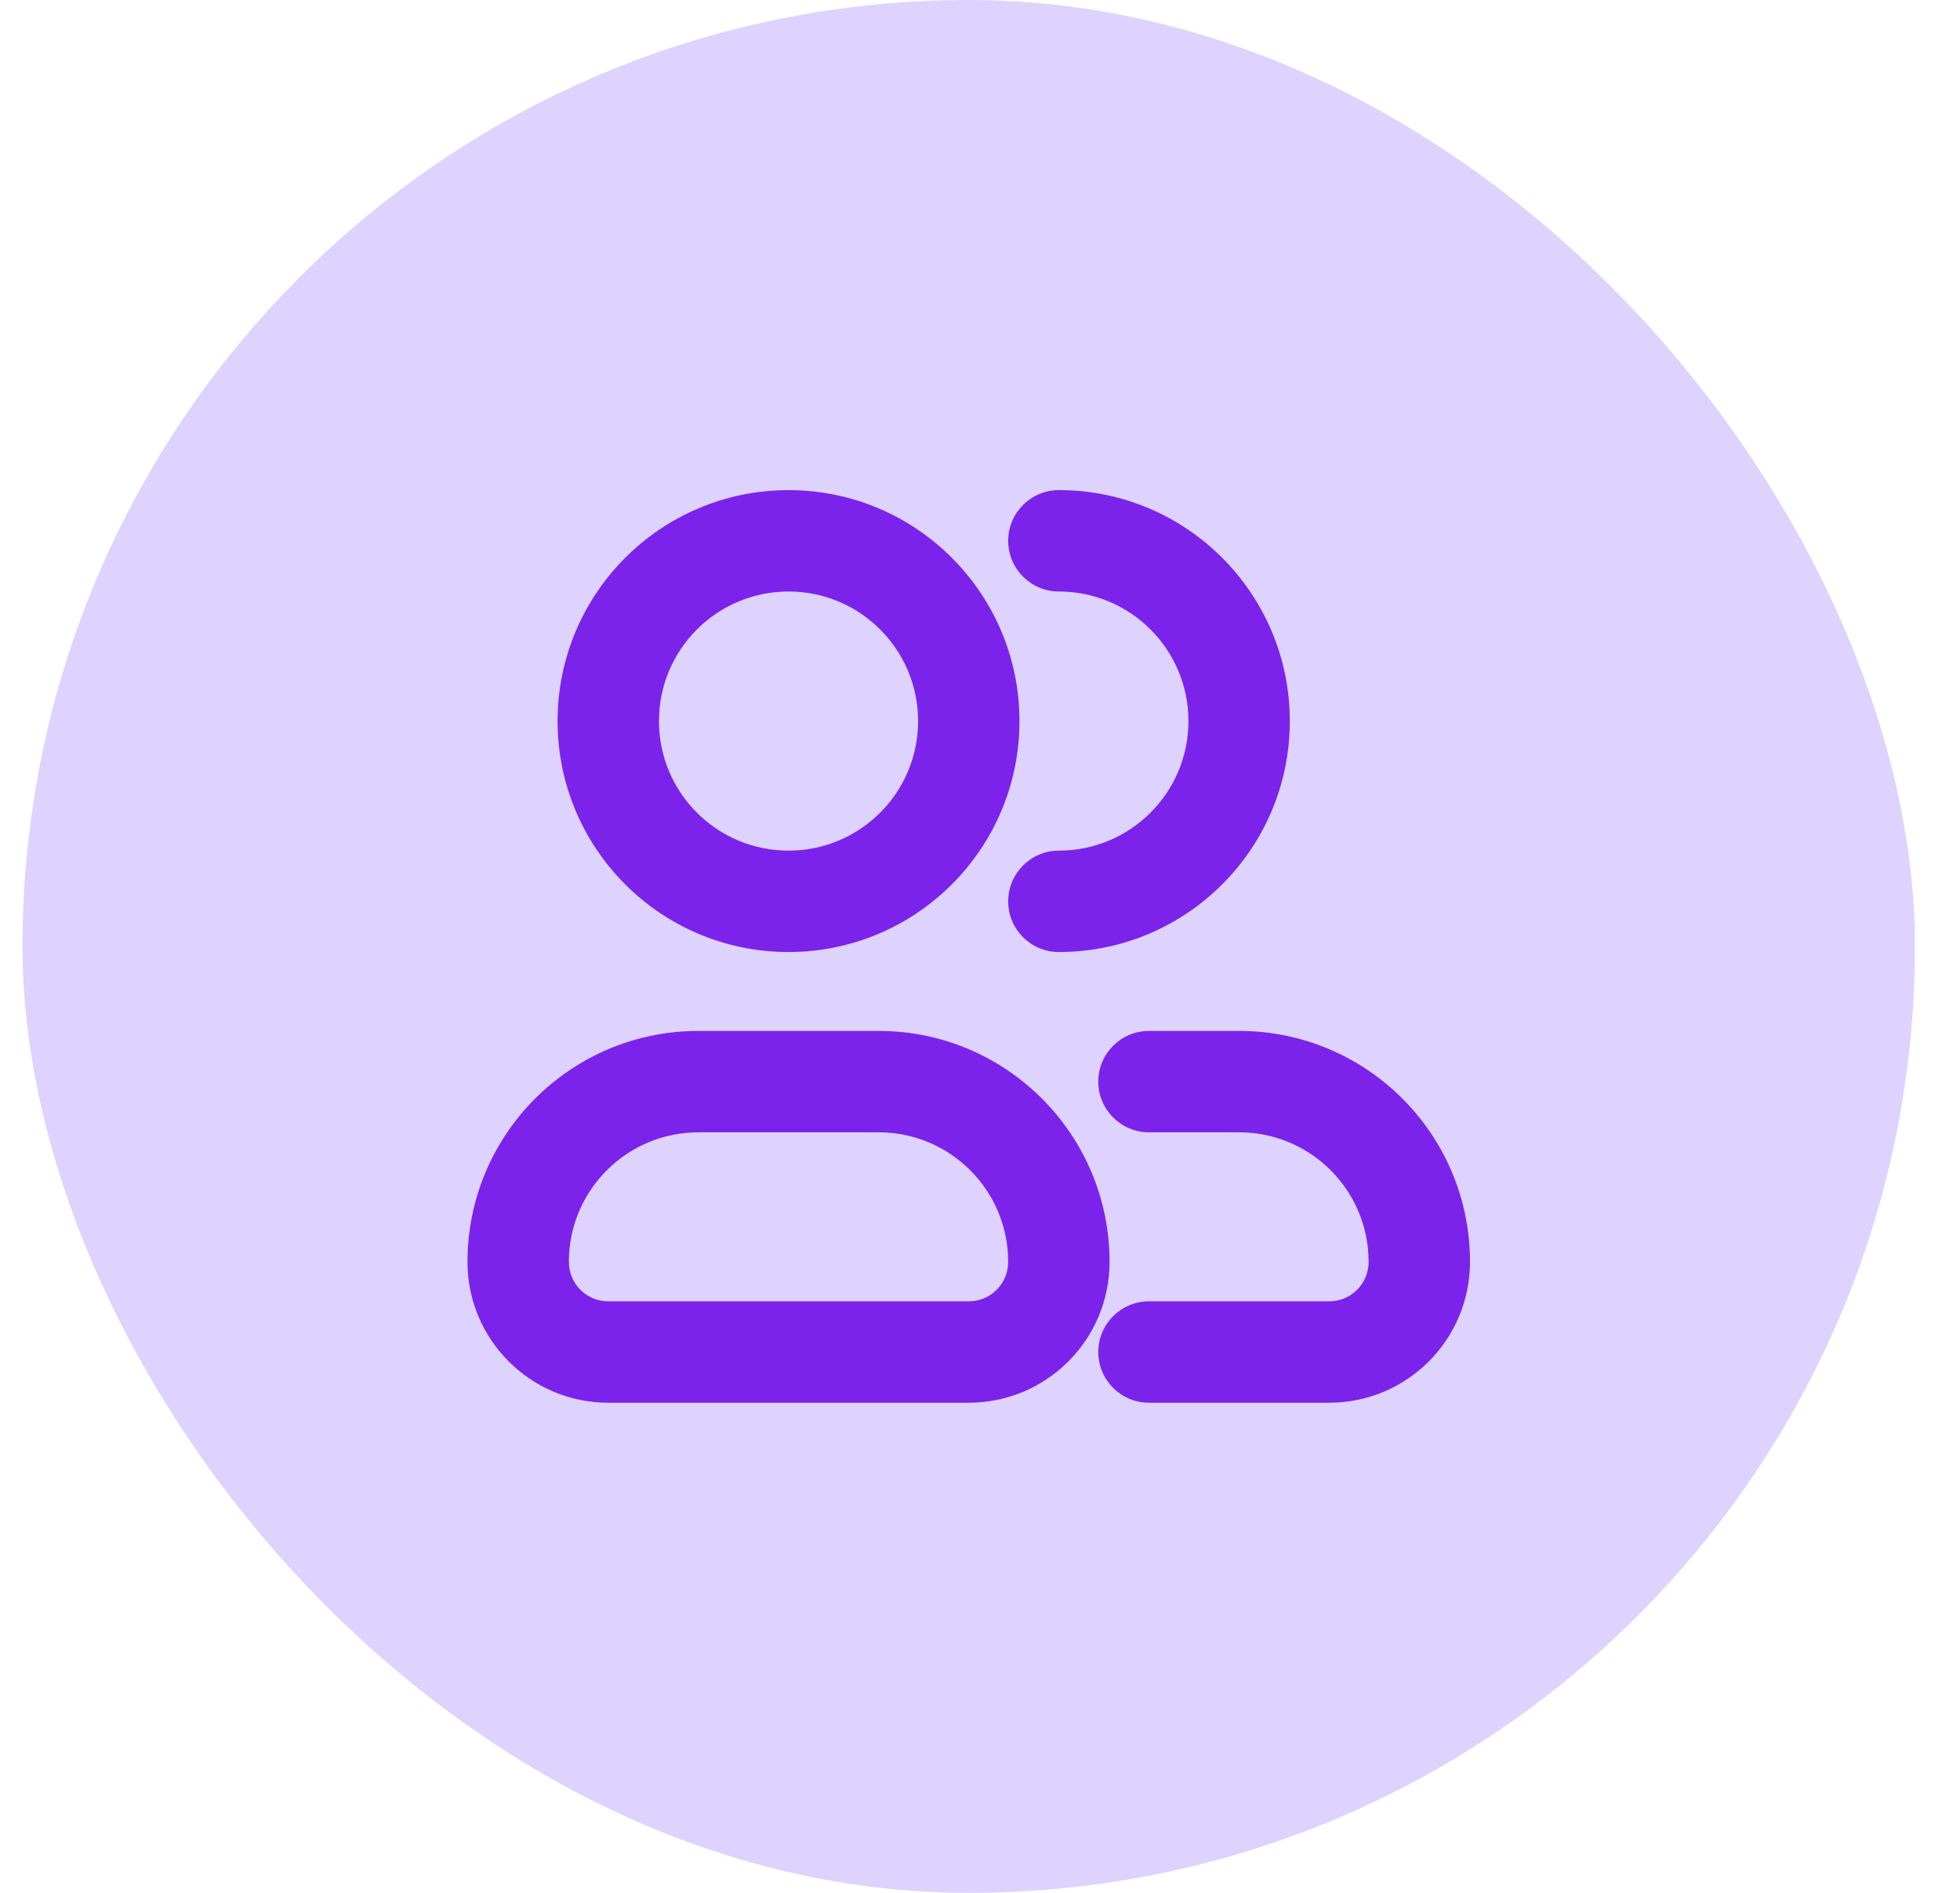 <svg width="29" height="28" viewBox="0 0 29 28" fill="none" xmlns="http://www.w3.org/2000/svg">
<rect x="0.333" width="28" height="28" rx="14" fill="#DED2FF"/>
<path fill-rule="evenodd" clip-rule="evenodd" d="M9.75 10.667C9.75 9.608 10.608 8.75 11.667 8.75C12.726 8.75 13.584 9.608 13.584 10.667C13.584 11.725 12.726 12.583 11.667 12.583C10.608 12.583 9.75 11.725 9.75 10.667ZM11.667 7.25C9.78 7.25 8.25 8.78 8.25 10.667C8.25 12.554 9.78 14.083 11.667 14.083C13.554 14.083 15.084 12.554 15.084 10.667C15.084 8.78 13.554 7.25 11.667 7.25ZM15.667 7.25C15.253 7.25 14.917 7.586 14.917 8C14.917 8.414 15.253 8.75 15.667 8.75C16.726 8.75 17.584 9.608 17.584 10.667C17.584 11.725 16.726 12.583 15.667 12.583C15.253 12.583 14.917 12.919 14.917 13.333C14.917 13.748 15.253 14.083 15.667 14.083C17.554 14.083 19.084 12.554 19.084 10.667C19.084 8.78 17.554 7.25 15.667 7.25ZM10.334 16.75C9.275 16.75 8.417 17.608 8.417 18.667C8.417 18.989 8.678 19.25 9 19.25H14.334C14.656 19.25 14.917 18.989 14.917 18.667C14.917 17.608 14.059 16.75 13 16.75H10.334ZM6.917 18.667C6.917 16.78 8.447 15.25 10.334 15.25H13C14.887 15.25 16.417 16.78 16.417 18.667C16.417 19.817 15.484 20.75 14.334 20.75H9C7.85 20.75 6.917 19.817 6.917 18.667ZM17 15.25C16.586 15.25 16.25 15.586 16.25 16C16.25 16.414 16.586 16.75 17 16.75H18.334C19.392 16.75 20.25 17.608 20.25 18.667C20.25 18.989 19.989 19.25 19.667 19.25H17C16.586 19.25 16.25 19.586 16.25 20C16.25 20.414 16.586 20.75 17 20.75H19.667C20.818 20.75 21.75 19.817 21.75 18.667C21.75 16.78 20.221 15.25 18.334 15.25H17Z" fill="#7B23EB"/>
</svg>
